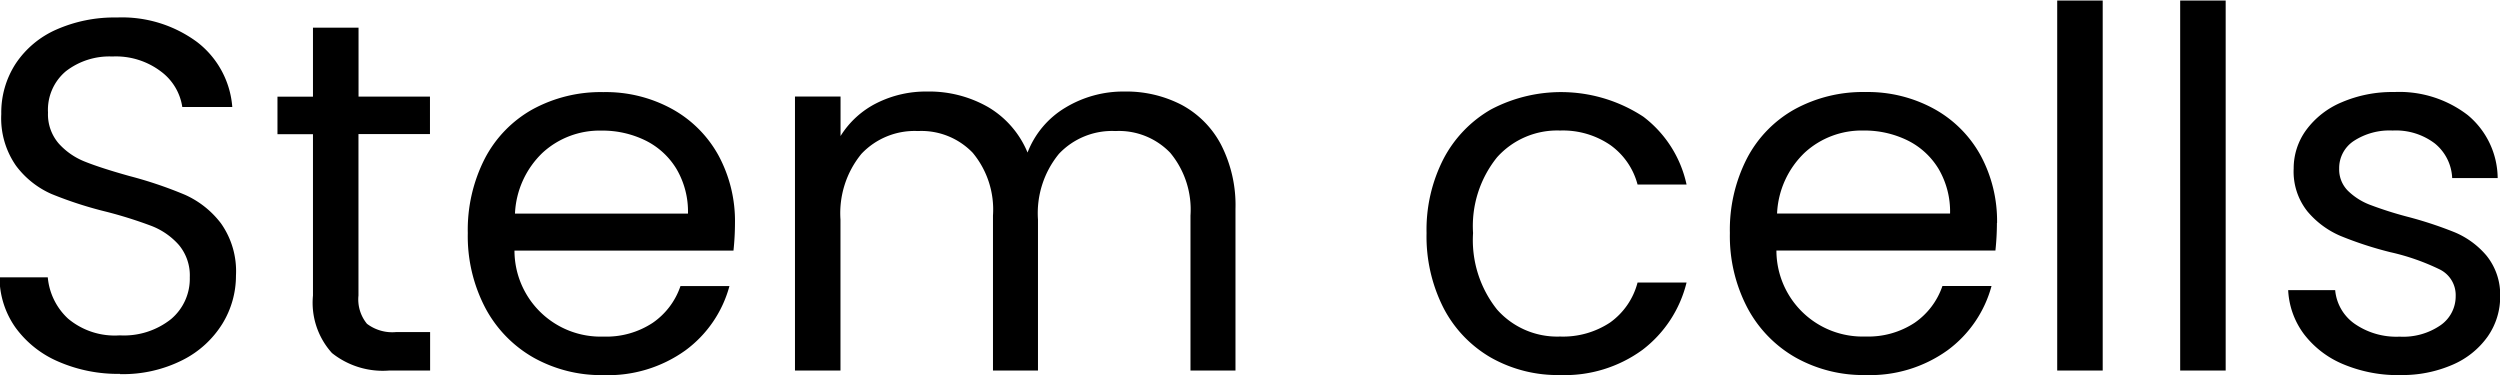<svg xmlns="http://www.w3.org/2000/svg" width="69.999" height="10.5" viewBox="0 0 69.999 10.5">
  <defs>
    <style>
      .cls-1 {
        fill-rule: evenodd;
      }
    </style>
  </defs>
  <path id="Stem_cells" data-name="Stem cells" class="cls-1" d="M61.172,373.1a3.7,3.7,0,0,0,1.75-.392,2.777,2.777,0,0,0,1.12-1.022,2.569,2.569,0,0,0,.378-1.344,2.32,2.32,0,0,0-.42-1.463,2.6,2.6,0,0,0-1.008-.8,11.542,11.542,0,0,0-1.554-.525q-0.8-.224-1.239-0.4a1.944,1.944,0,0,1-.742-0.511,1.25,1.25,0,0,1-.3-0.868,1.409,1.409,0,0,1,.5-1.155,1.989,1.989,0,0,1,1.3-.413,2.087,2.087,0,0,1,1.372.427,1.513,1.513,0,0,1,.588.987h1.4a2.534,2.534,0,0,0-.987-1.82,3.536,3.536,0,0,0-2.247-.686,4.017,4.017,0,0,0-1.687.336,2.642,2.642,0,0,0-1.141.952,2.51,2.51,0,0,0-.406,1.414,2.322,2.322,0,0,0,.413,1.449,2.493,2.493,0,0,0,.994.791,10.968,10.968,0,0,0,1.547.5,12.119,12.119,0,0,1,1.246.392,1.968,1.968,0,0,1,.77.532,1.327,1.327,0,0,1,.308.91,1.476,1.476,0,0,1-.525,1.169,2.119,2.119,0,0,1-1.435.455,2.033,2.033,0,0,1-1.449-.469,1.789,1.789,0,0,1-.567-1.155H57.8a2.438,2.438,0,0,0,.448,1.407,2.882,2.882,0,0,0,1.2.952,4.168,4.168,0,0,0,1.729.343h0Zm8.68-6.72v-1.05h-2V363.4H66.576v1.932H65.582v1.05h0.994V370.9a2.1,2.1,0,0,0,.532,1.61,2.283,2.283,0,0,0,1.6.49h1.148v-1.078H68.914a1.173,1.173,0,0,1-.826-0.231,1.076,1.076,0,0,1-.238-0.791v-4.522h2Zm8.54,2.492a3.864,3.864,0,0,0-.455-1.883,3.3,3.3,0,0,0-1.3-1.309,3.854,3.854,0,0,0-1.932-.476,3.98,3.98,0,0,0-1.981.483,3.343,3.343,0,0,0-1.337,1.379,4.381,4.381,0,0,0-.476,2.086,4.32,4.32,0,0,0,.49,2.093,3.47,3.47,0,0,0,1.351,1.393,3.875,3.875,0,0,0,1.953.49,3.719,3.719,0,0,0,2.3-.693,3.3,3.3,0,0,0,1.232-1.8H76.866a2.042,2.042,0,0,1-.777,1.029,2.354,2.354,0,0,1-1.379.385,2.411,2.411,0,0,1-2.492-2.408H78.35a7.5,7.5,0,0,0,.042-0.77h0Zm-1.316-.266H72.232a2.509,2.509,0,0,1,.777-1.708,2.36,2.36,0,0,1,1.645-.616,2.73,2.73,0,0,1,1.225.273,2.1,2.1,0,0,1,.875.8,2.351,2.351,0,0,1,.322,1.253h0ZM89.3,365.188a3.131,3.131,0,0,0-1.652.448,2.518,2.518,0,0,0-1.064,1.26,2.648,2.648,0,0,0-1.106-1.274,3.324,3.324,0,0,0-1.708-.434,3.069,3.069,0,0,0-1.407.322,2.521,2.521,0,0,0-1.015.924v-1.106H80.072V373h1.274v-4.228a2.62,2.62,0,0,1,.588-1.841,2.047,2.047,0,0,1,1.582-.637,1.993,1.993,0,0,1,1.533.609,2.487,2.487,0,0,1,.567,1.757V373h1.26v-4.228a2.62,2.62,0,0,1,.588-1.841,2.047,2.047,0,0,1,1.582-.637,1.993,1.993,0,0,1,1.533.609,2.487,2.487,0,0,1,.567,1.757V373h1.26v-4.522A3.718,3.718,0,0,0,92,366.672a2.674,2.674,0,0,0-1.106-1.113,3.361,3.361,0,0,0-1.6-.371h0Zm8.456,3.962a4.41,4.41,0,0,0,.476,2.1,3.416,3.416,0,0,0,1.323,1.386,3.8,3.8,0,0,0,1.939.49,3.692,3.692,0,0,0,2.31-.707,3.377,3.377,0,0,0,1.232-1.883h-1.372a1.989,1.989,0,0,1-.77,1.12,2.386,2.386,0,0,1-1.4.392,2.248,2.248,0,0,1-1.764-.756,3.118,3.118,0,0,1-.672-2.142,3.067,3.067,0,0,1,.672-2.121,2.259,2.259,0,0,1,1.764-.749,2.352,2.352,0,0,1,1.407.406,1.972,1.972,0,0,1,.763,1.106h1.372a3.238,3.238,0,0,0-1.211-1.9,4.2,4.2,0,0,0-4.27-.2,3.423,3.423,0,0,0-1.323,1.379,4.341,4.341,0,0,0-.476,2.079h0Zm15.974-.28a3.866,3.866,0,0,0-.455-1.883,3.3,3.3,0,0,0-1.3-1.309,3.854,3.854,0,0,0-1.932-.476,3.979,3.979,0,0,0-1.981.483,3.341,3.341,0,0,0-1.337,1.379,4.374,4.374,0,0,0-.476,2.086,4.317,4.317,0,0,0,.49,2.093,3.466,3.466,0,0,0,1.351,1.393,3.875,3.875,0,0,0,1.953.49,3.72,3.72,0,0,0,2.3-.693,3.3,3.3,0,0,0,1.232-1.8H112.2a2.048,2.048,0,0,1-.777,1.029,2.356,2.356,0,0,1-1.379.385,2.411,2.411,0,0,1-2.492-2.408h6.132a7.5,7.5,0,0,0,.042-0.77h0Zm-1.316-.266h-4.844a2.508,2.508,0,0,1,.777-1.708,2.359,2.359,0,0,1,1.645-.616,2.73,2.73,0,0,1,1.225.273,2.1,2.1,0,0,1,.875.8,2.357,2.357,0,0,1,.322,1.253h0Zm3-5.964V373h1.274V362.64h-1.274Zm3.443,0V373h1.274V362.64h-1.274Zm6.16,10.486a3.533,3.533,0,0,0,1.463-.287,2.328,2.328,0,0,0,.987-0.791,1.944,1.944,0,0,0,.35-1.134,1.739,1.739,0,0,0-.385-1.134,2.357,2.357,0,0,0-.889-0.651,10.929,10.929,0,0,0-1.344-.441,10.462,10.462,0,0,1-1.029-.329,1.8,1.8,0,0,1-.616-0.392,0.845,0.845,0,0,1-.245-0.623,0.908,0.908,0,0,1,.406-0.77,1.826,1.826,0,0,1,1.092-.294,1.8,1.8,0,0,1,1.183.364,1.318,1.318,0,0,1,.483.966h1.274a2.317,2.317,0,0,0-.84-1.764,3.142,3.142,0,0,0-2.058-.644,3.58,3.58,0,0,0-1.47.287,2.367,2.367,0,0,0-.994.777,1.817,1.817,0,0,0-.35,1.078,1.787,1.787,0,0,0,.385,1.2,2.48,2.48,0,0,0,.924.686,10.141,10.141,0,0,0,1.393.455,6.329,6.329,0,0,1,1.386.483,0.8,0.8,0,0,1,.448.749,0.984,0.984,0,0,1-.42.812,1.842,1.842,0,0,1-1.148.322,2.048,2.048,0,0,1-1.267-.364,1.29,1.29,0,0,1-.539-0.938h-1.316a2.231,2.231,0,0,0,.448,1.239,2.674,2.674,0,0,0,1.106.84,3.964,3.964,0,0,0,1.582.3h0Z" transform="translate(-57.813 -362.625)"/>
</svg>
